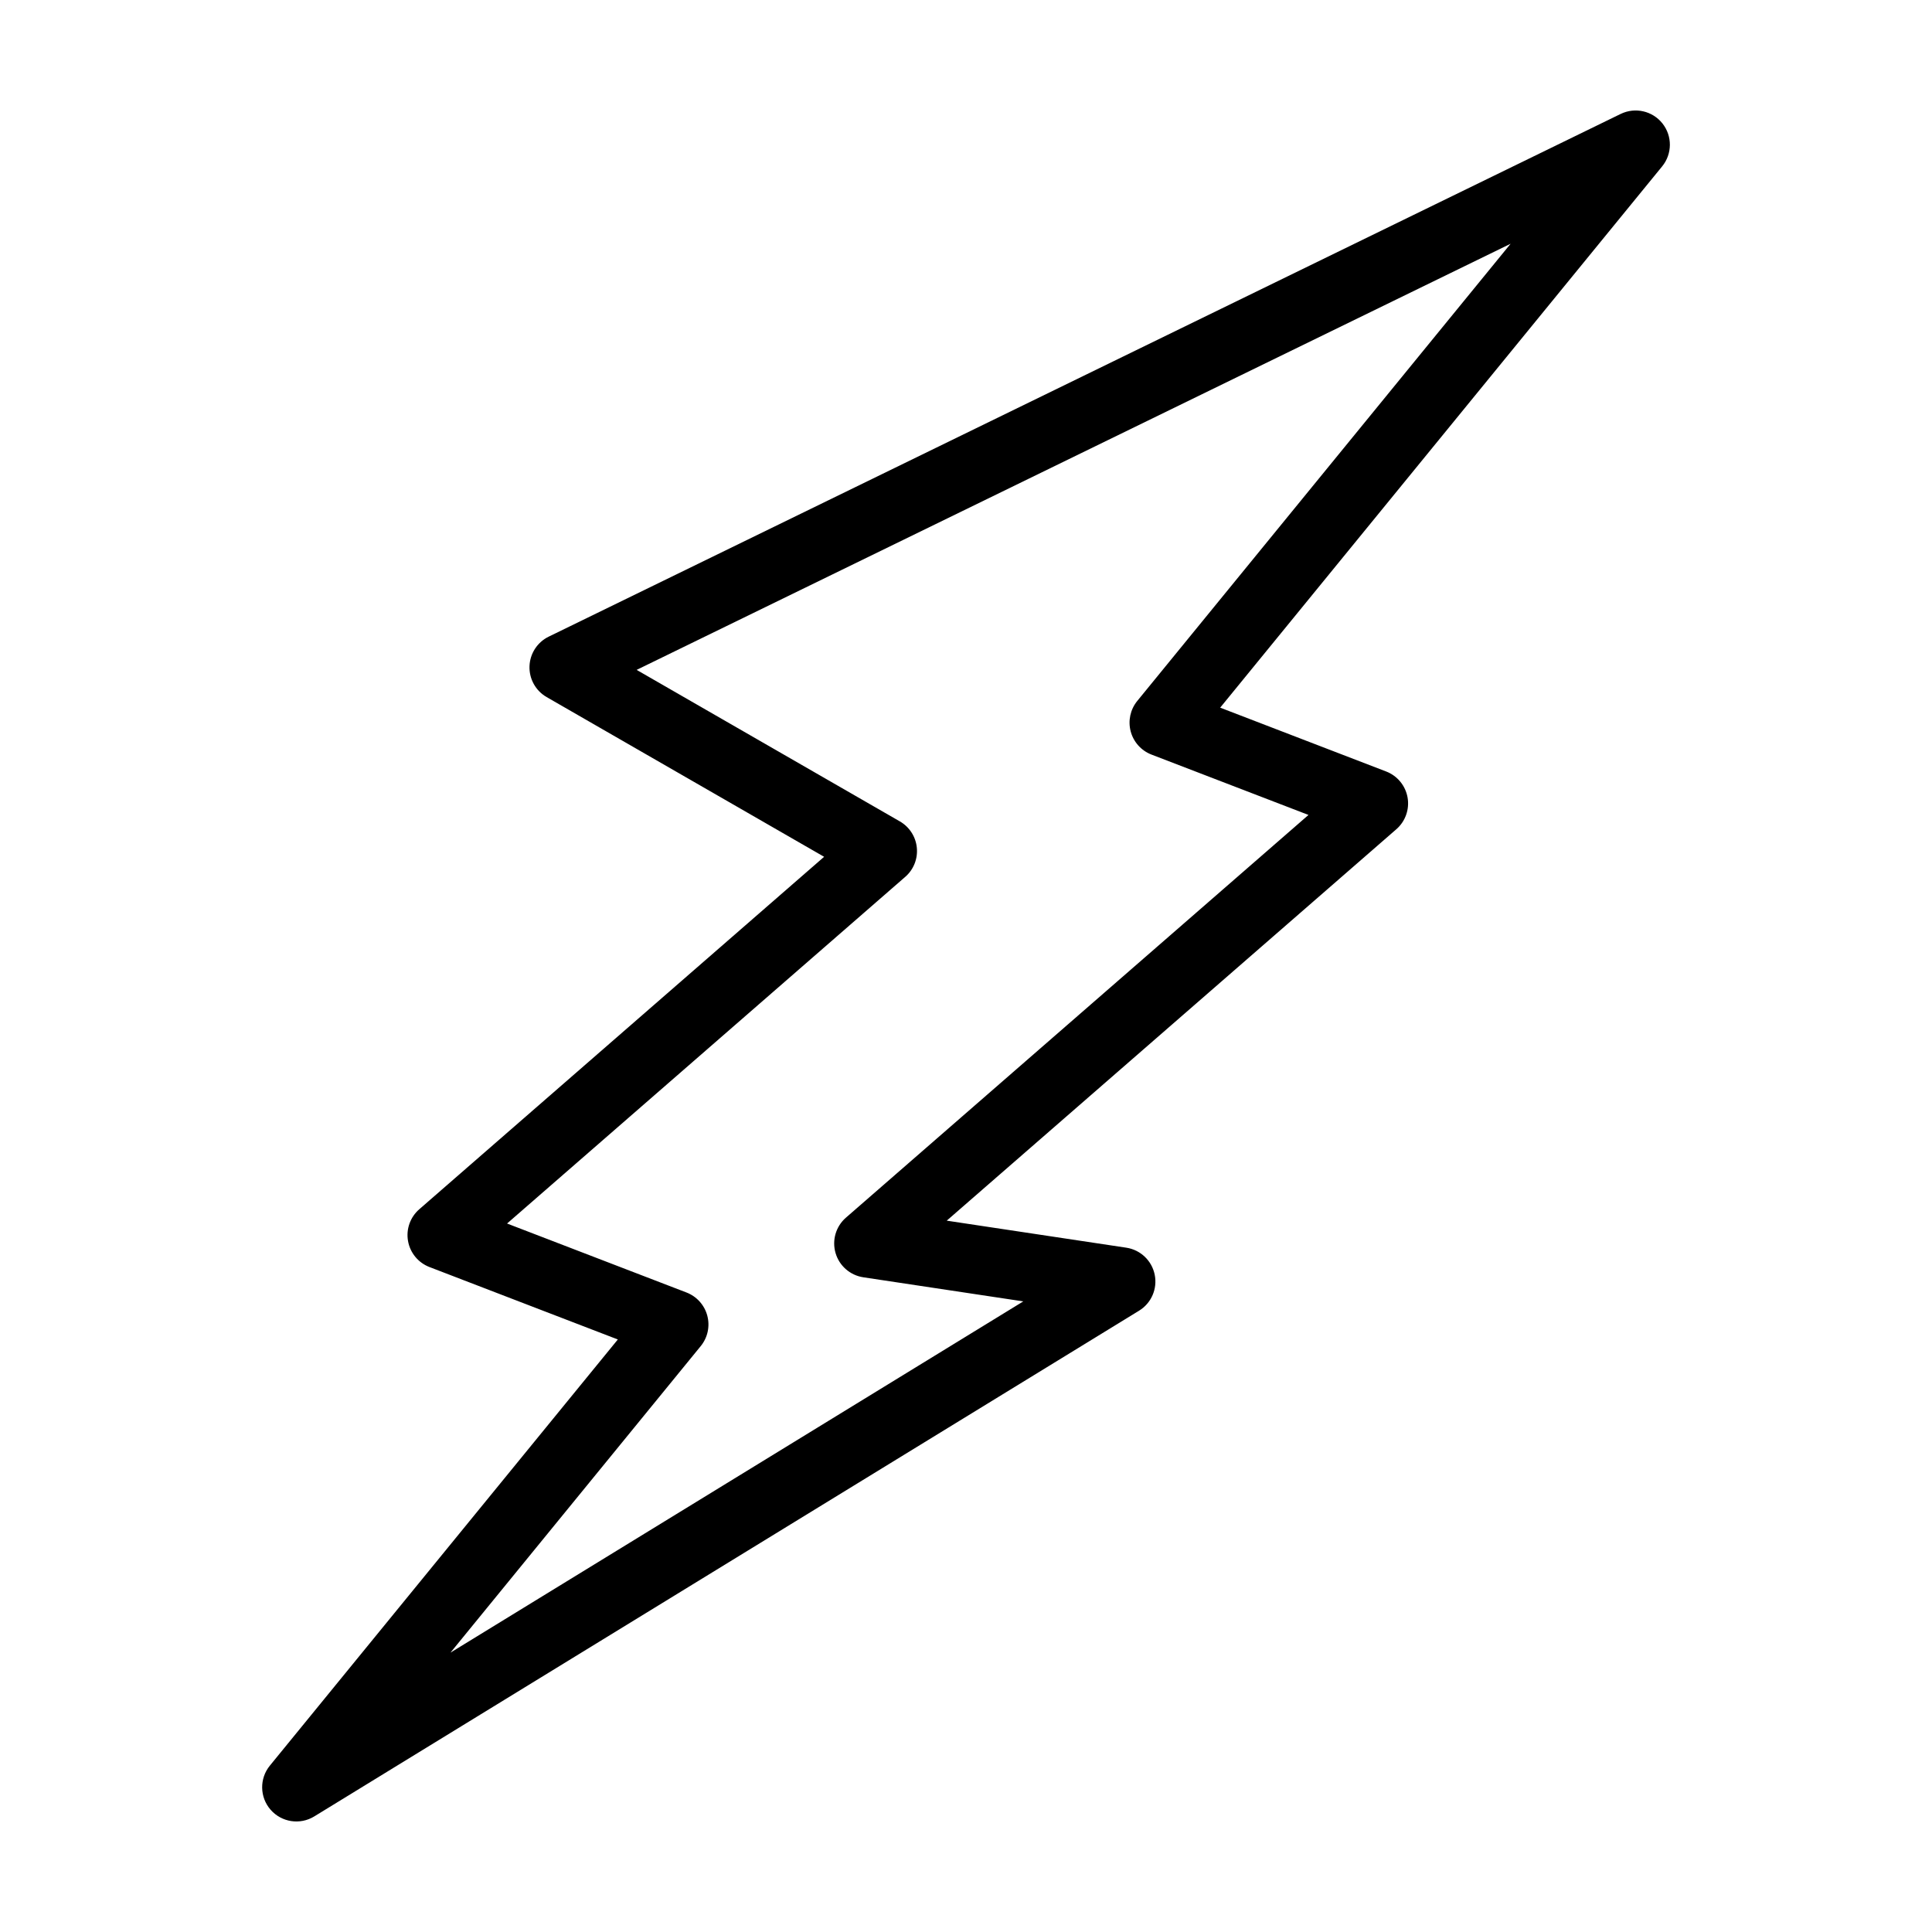 <?xml version="1.0" encoding="UTF-8"?>
<!-- Uploaded to: SVG Repo, www.svgrepo.com, Generator: SVG Repo Mixer Tools -->
<svg fill="#000000" width="800px" height="800px" version="1.1" viewBox="144 144 512 512" xmlns="http://www.w3.org/2000/svg">
 <path d="m573.48 174.2-284.07 138.52c-3.016 1.469-4.969 4.484-5.086 7.836-0.117 3.356 1.629 6.496 4.535 8.172l73.539 42.332-107.29 93.41c-2.398 2.09-3.531 5.281-2.977 8.414 0.551 3.133 2.703 5.746 5.672 6.891l49.93 19.199-92.211 112.93c-2.801 3.426-2.719 8.371 0.191 11.699 2.91 3.332 7.801 4.078 11.57 1.766l218.58-134.02 0.004-0.004c3.246-1.988 4.902-5.797 4.144-9.531-0.754-3.734-3.766-6.598-7.531-7.164l-47.586-7.164 119.15-103.73c2.398-2.09 3.527-5.281 2.977-8.414-0.555-3.133-2.707-5.746-5.676-6.891l-43.984-16.914 117.13-143.45c2.691-3.301 2.727-8.031 0.082-11.367-2.644-3.34-7.258-4.387-11.086-2.519zm-128.1 155.57c-1.836 2.254-2.481 5.25-1.734 8.062 0.746 2.809 2.793 5.09 5.504 6.137l41.613 16-122.58 106.72c-2.668 2.32-3.742 5.981-2.754 9.375s3.859 5.902 7.356 6.43l42.398 6.387-151.8 93.078 66.32-81.23c1.84-2.254 2.484-5.25 1.738-8.059-0.746-2.812-2.793-5.094-5.504-6.141l-47.559-18.285 105.52-91.867c2.215-1.922 3.359-4.797 3.074-7.715-0.281-2.918-1.957-5.519-4.5-6.984l-69.754-40.152 231.61-112.93z"/>
</svg>